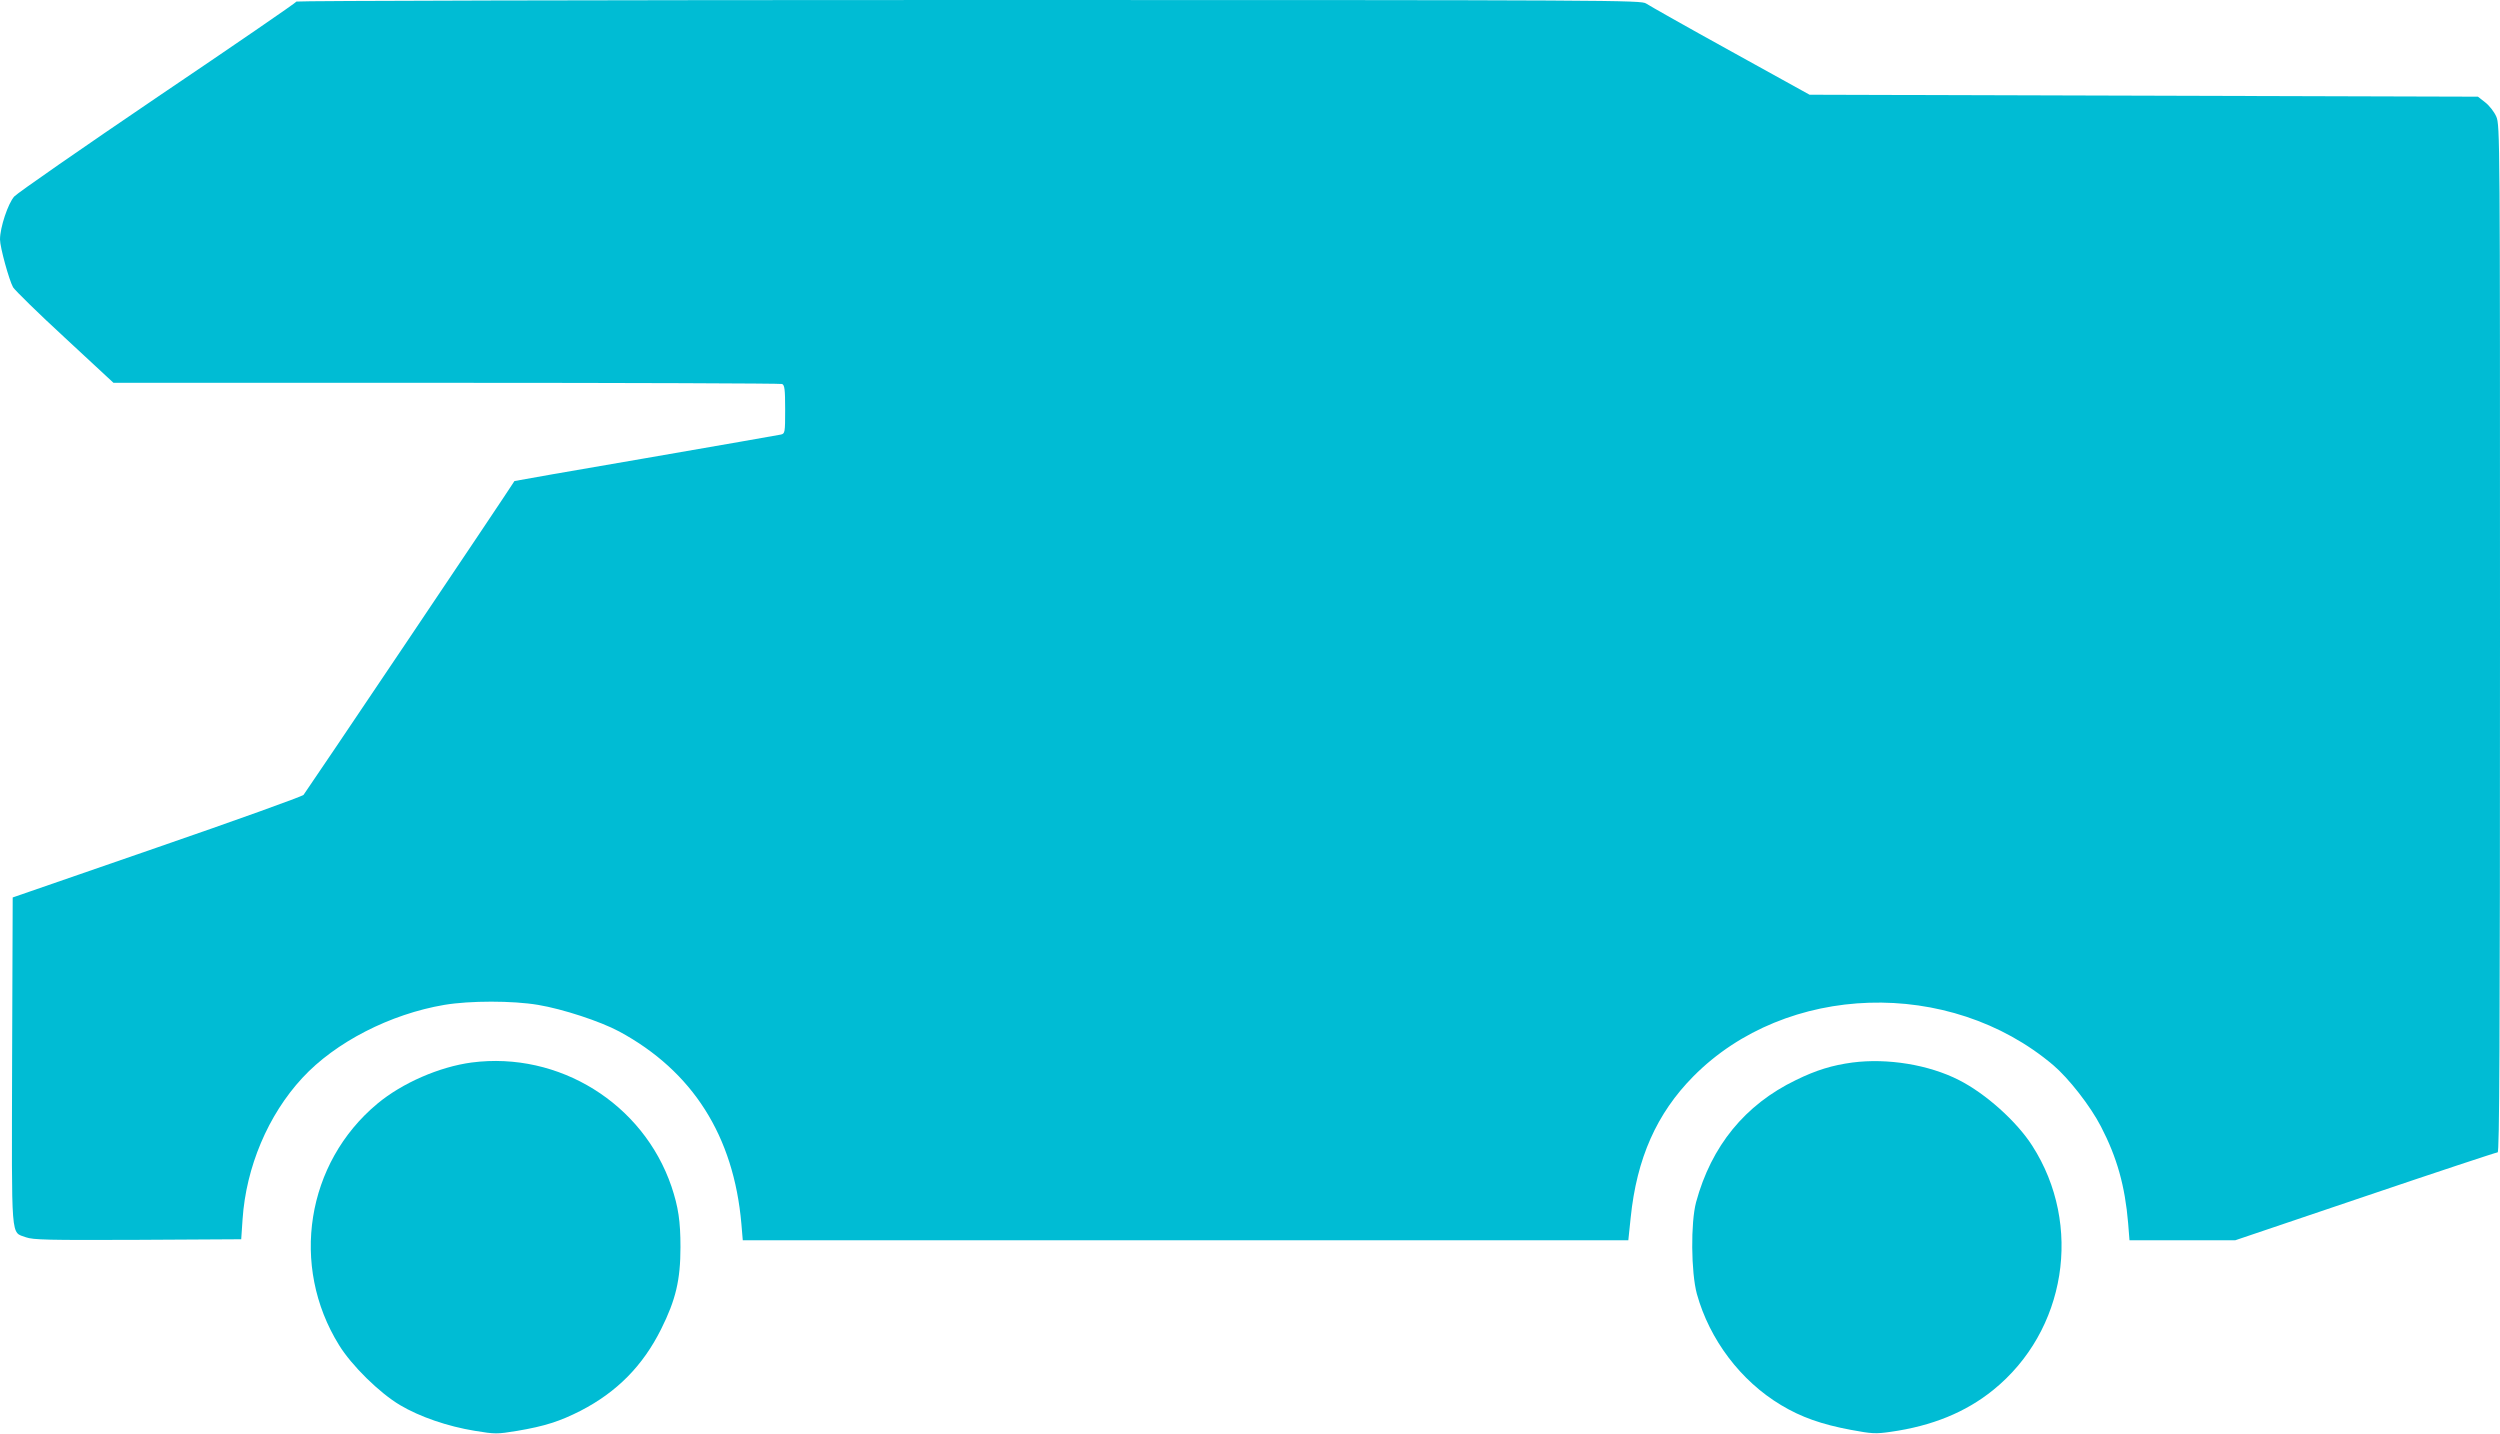 <?xml version="1.0" standalone="no"?>
<!DOCTYPE svg PUBLIC "-//W3C//DTD SVG 20010904//EN"
 "http://www.w3.org/TR/2001/REC-SVG-20010904/DTD/svg10.dtd">
<svg version="1.0" xmlns="http://www.w3.org/2000/svg"
 width="1280pt" height="734pt" viewBox="0 0 1280 734"
 preserveAspectRatio="xMidYMid meet">
<g transform="translate(0,734) scale(0.1,-0.1)"
fill="#00bcd4" stroke="none">
<path d="M1518 7332 c-1 -5 -320 -224 -708 -486 -388 -263 -719 -493 -737
-512 -32 -36 -73 -159 -73 -220 0 -40 47 -210 67 -245 10 -16 129 -133 266
-259 l248 -230 1703 0 c938 0 1711 -3 1720 -6 13 -5 16 -26 16 -130 0 -120 -1
-124 -22 -129 -13 -3 -324 -57 -693 -121 -368 -63 -670 -116 -671 -117 -39
-63 -1071 -1597 -1080 -1607 -8 -8 -346 -130 -752 -270 l-737 -255 -3 -838
c-2 -938 -8 -872 71 -902 37 -13 109 -15 572 -13 l530 3 7 103 c18 266 130
533 306 723 169 183 450 327 727 374 131 22 349 22 480 0 126 -21 318 -84 415
-136 376 -203 587 -535 626 -986 l7 -83 2267 0 2267 0 12 115 c31 304 133 534
321 724 475 480 1312 506 1842 58 80 -68 191 -210 245 -315 82 -158 123 -304
139 -494 l7 -88 271 0 271 0 665 225 c366 124 671 225 678 225 9 0 12 533 12
2629 0 2568 0 2630 -19 2674 -11 25 -36 57 -57 73 l-37 29 -1711 5 -1711 5
-405 224 c-223 123 -417 233 -432 243 -25 17 -143 18 -3466 18 -1892 0 -3442
-4 -3444 -8z"/>
<path d="M2415 1900 c-165 -22 -356 -105 -483 -211 -364 -303 -448 -830 -196
-1236 64 -104 206 -244 312 -307 101 -60 243 -109 384 -132 104 -17 112 -17
216 0 142 24 219 49 325 103 186 96 319 231 412 418 75 150 99 252 99 420 0
133 -11 205 -46 310 -145 425 -576 693 -1023 635z"/>
<path d="M9485 1900 c-104 -14 -186 -39 -290 -90 -261 -126 -433 -338 -511
-625 -28 -105 -26 -359 4 -470 65 -234 224 -445 431 -569 103 -62 208 -99 358
-127 107 -20 126 -21 203 -10 212 30 384 100 525 214 374 302 461 845 200
1251 -80 125 -239 267 -375 336 -155 79 -366 113 -545 90z"/>
</g>
</svg>
